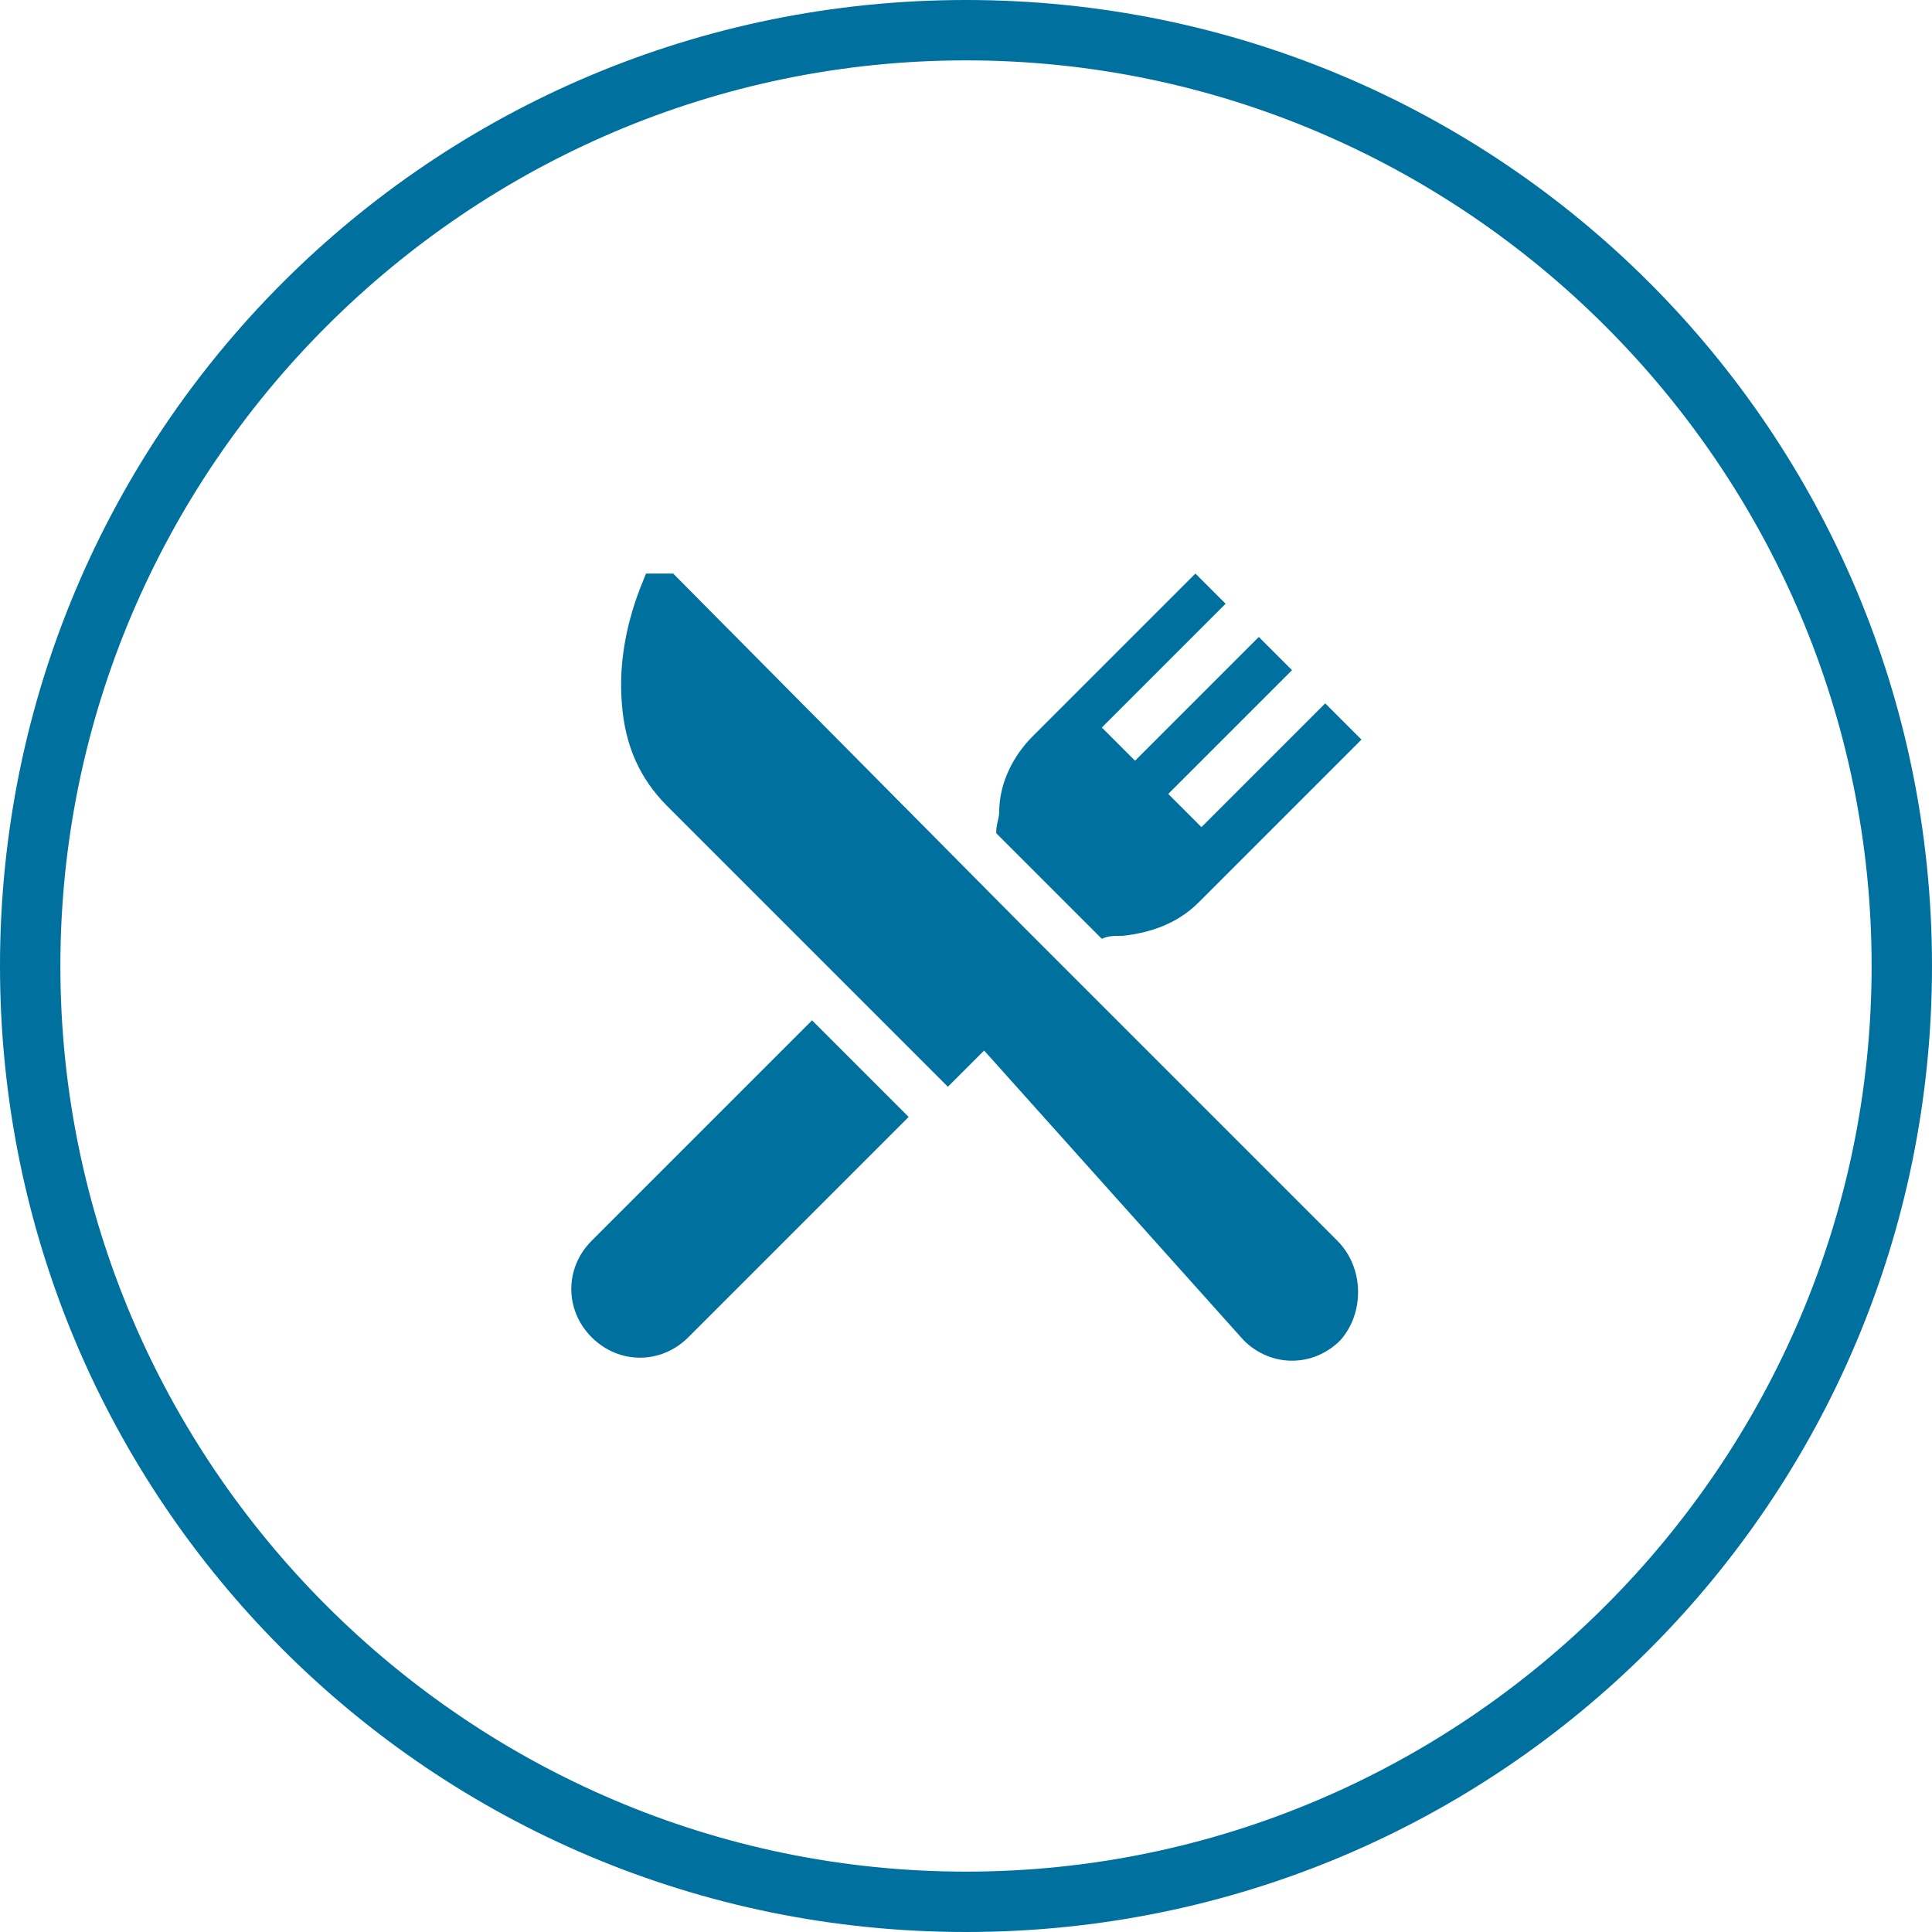 <?xml version="1.0" encoding="utf-8"?>
<!-- Generator: Adobe Illustrator 24.0.2, SVG Export Plug-In . SVG Version: 6.00 Build 0)  -->
<!DOCTYPE svg PUBLIC "-//W3C//DTD SVG 1.1//EN" "http://www.w3.org/Graphics/SVG/1.1/DTD/svg11.dtd">
<svg version="1.1" id="Calque_1" xmlns:x="http://ns.adobe.com/Extensibility/1.0/" xmlns:i="http://ns.adobe.com/AdobeIllustrator/10.0/" xmlns:graph="http://ns.adobe.com/Graphs/1.0/"
	 xmlns="http://www.w3.org/2000/svg" xmlns:xlink="http://www.w3.org/1999/xlink" x="0px" y="0px" viewBox="0 0 64 64"
	 style="enable-background:new 0 0 64 64;" xml:space="preserve">
<style type="text/css">
	.st0{fill:#00719E;}
</style>
<g>
	<path class="st0" d="M32,2c16.5,0,30,13.5,30,30S48.5,62,32,62S2,48.5,2,32S15.5,2,32,2 M32,0C14.3,0,0,14.3,0,32s14.3,32,32,32
		s32-14.3,32-32S49.7,0,32,0L32,0z"/>
</g>
<g>
	<g>
		<g>
			<path class="st0" d="M44.3,41.1L34.1,30.9L22.3,19h-0.9l-0.2,0.5c-0.5,1.3-0.7,2.6-0.6,3.8c0.1,1.4,0.6,2.5,1.5,3.4l9.3,9.3
				l1.2-1.2l8.6,9.6c0.9,0.9,2.3,0.9,3.2,0C45.2,43.5,45.2,42,44.3,41.1z"/>
		</g>
	</g>
	<g>
		<g>
			<path class="st0" d="M26.9,33.8l-7.3,7.3c-0.9,0.9-0.9,2.3,0,3.2c0.9,0.9,2.3,0.9,3.2,0l7.3-7.3L26.9,33.8z"/>
		</g>
	</g>
	<g>
		<g>
			<path class="st0" d="M43.9,23.3l-4.1,4.1l-1.1-1.1l4.1-4.1l-1.1-1.1l-4.1,4.1l-1.1-1.1l4.1-4.1L39.6,19l-5.4,5.4
				c-0.6,0.6-1.1,1.5-1.1,2.5c0,0.2-0.1,0.4-0.1,0.7l3.5,3.5c0.2-0.1,0.4-0.1,0.7-0.1c0.9-0.1,1.8-0.4,2.5-1.1l5.4-5.4L43.9,23.3z"
				/>
		</g>
	</g>
</g>
</svg>
